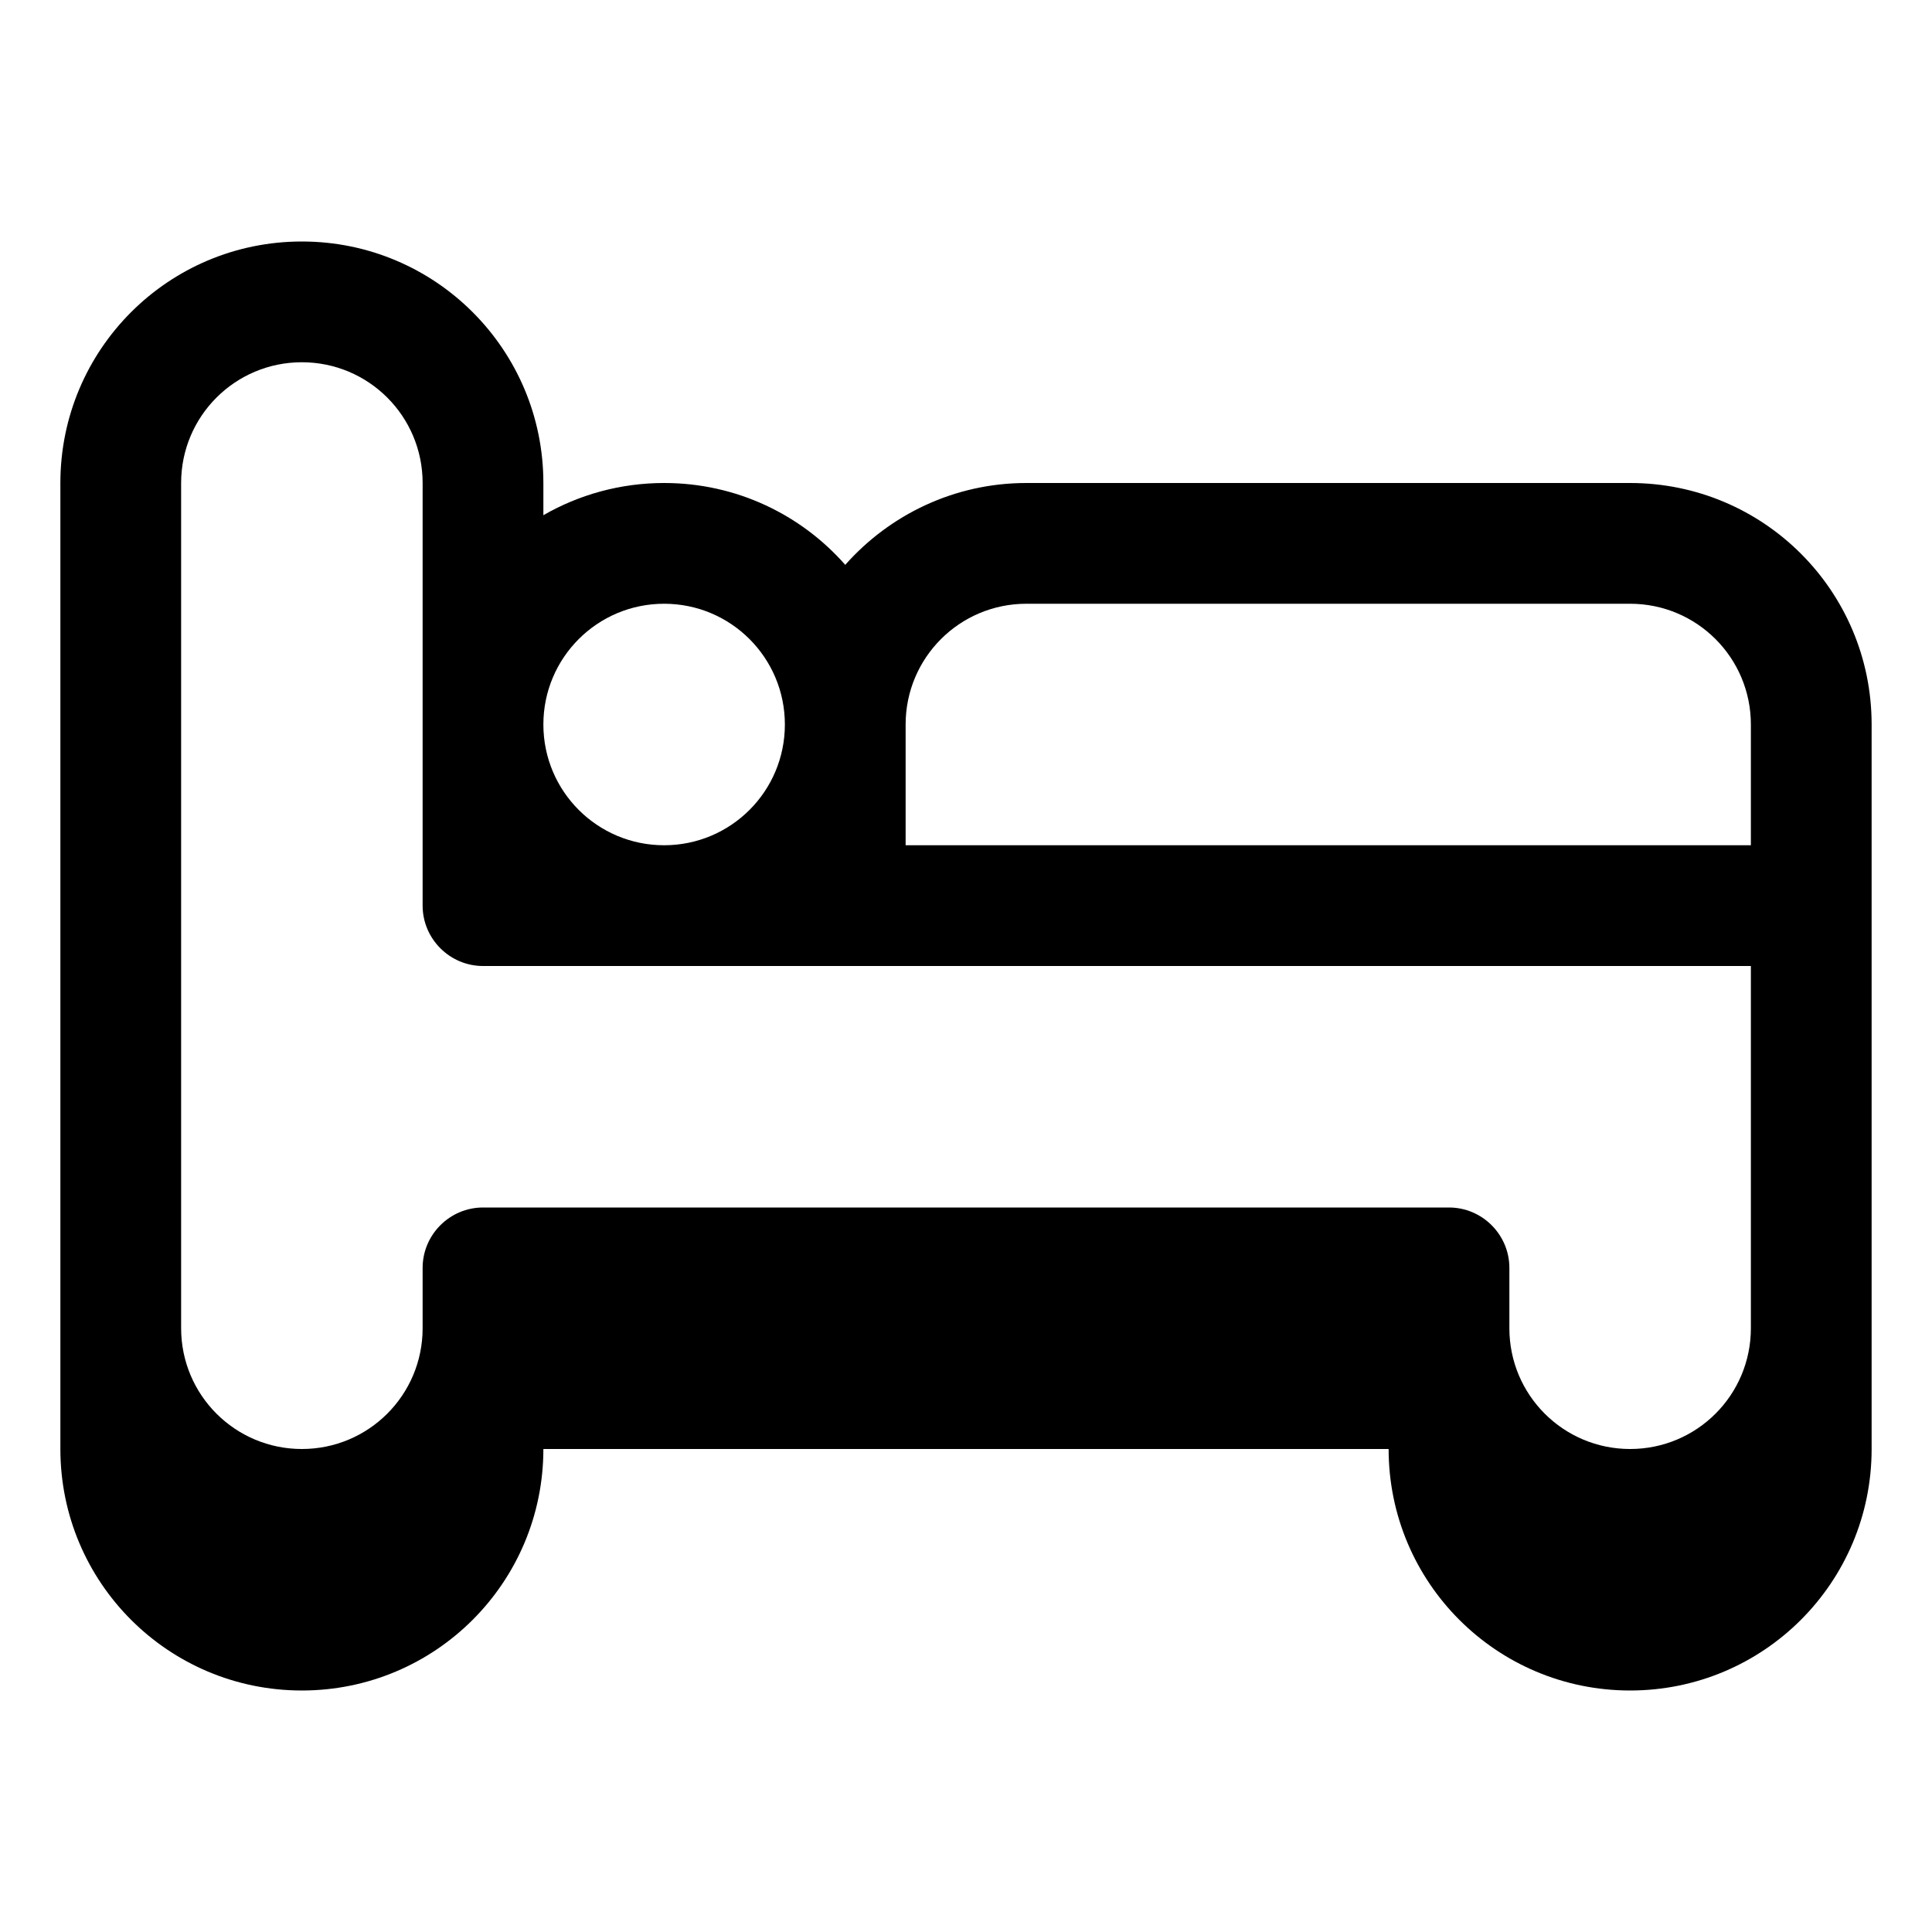 <svg xmlns="http://www.w3.org/2000/svg" viewBox="0 0 576 576"><!--! Font Awesome Pro 7.1.0 by @fontawesome - https://fontawesome.com License - https://fontawesome.com/license (Commercial License) Copyright 2025 Fonticons, Inc. --><path fill="currentColor" d="M18 144C18 104.2 50.2 72 90 72C129.8 72 162 104.2 162 144L162 153.6C172.6 147.5 184.9 144 198 144C219.5 144 238.8 153.4 252 168.4C265.2 153.5 284.5 144 306 144L486 144C525.8 144 558 176.2 558 216L558 432C558 471.8 525.8 504 486 504C446.2 504 414 471.8 414 432L162 432C162 471.8 129.8 504 90 504C50.2 504 18 471.8 18 432L18 144zM126 270L126 144C126 124.1 109.9 108 90 108C70.1 108 54 124.1 54 144L54 396C54 415.9 70.1 432 90 432C109.9 432 126 415.9 126 396L126 378C126 368.1 134.1 360 144 360L432 360C441.9 360 450 368.1 450 378L450 396C450 415.9 466.1 432 486 432C505.9 432 522 415.9 522 396L522 288L144 288C134.1 288 126 279.9 126 270zM234 216C234 196.1 217.9 180 198 180C178.1 180 162 196.1 162 216C162 235.9 178.1 252 198 252C217.9 252 234 235.9 234 216zM270 252L522 252L522 216C522 196.1 505.9 180 486 180L306 180C286.1 180 270 196.1 270 216L270 252z"/></svg>